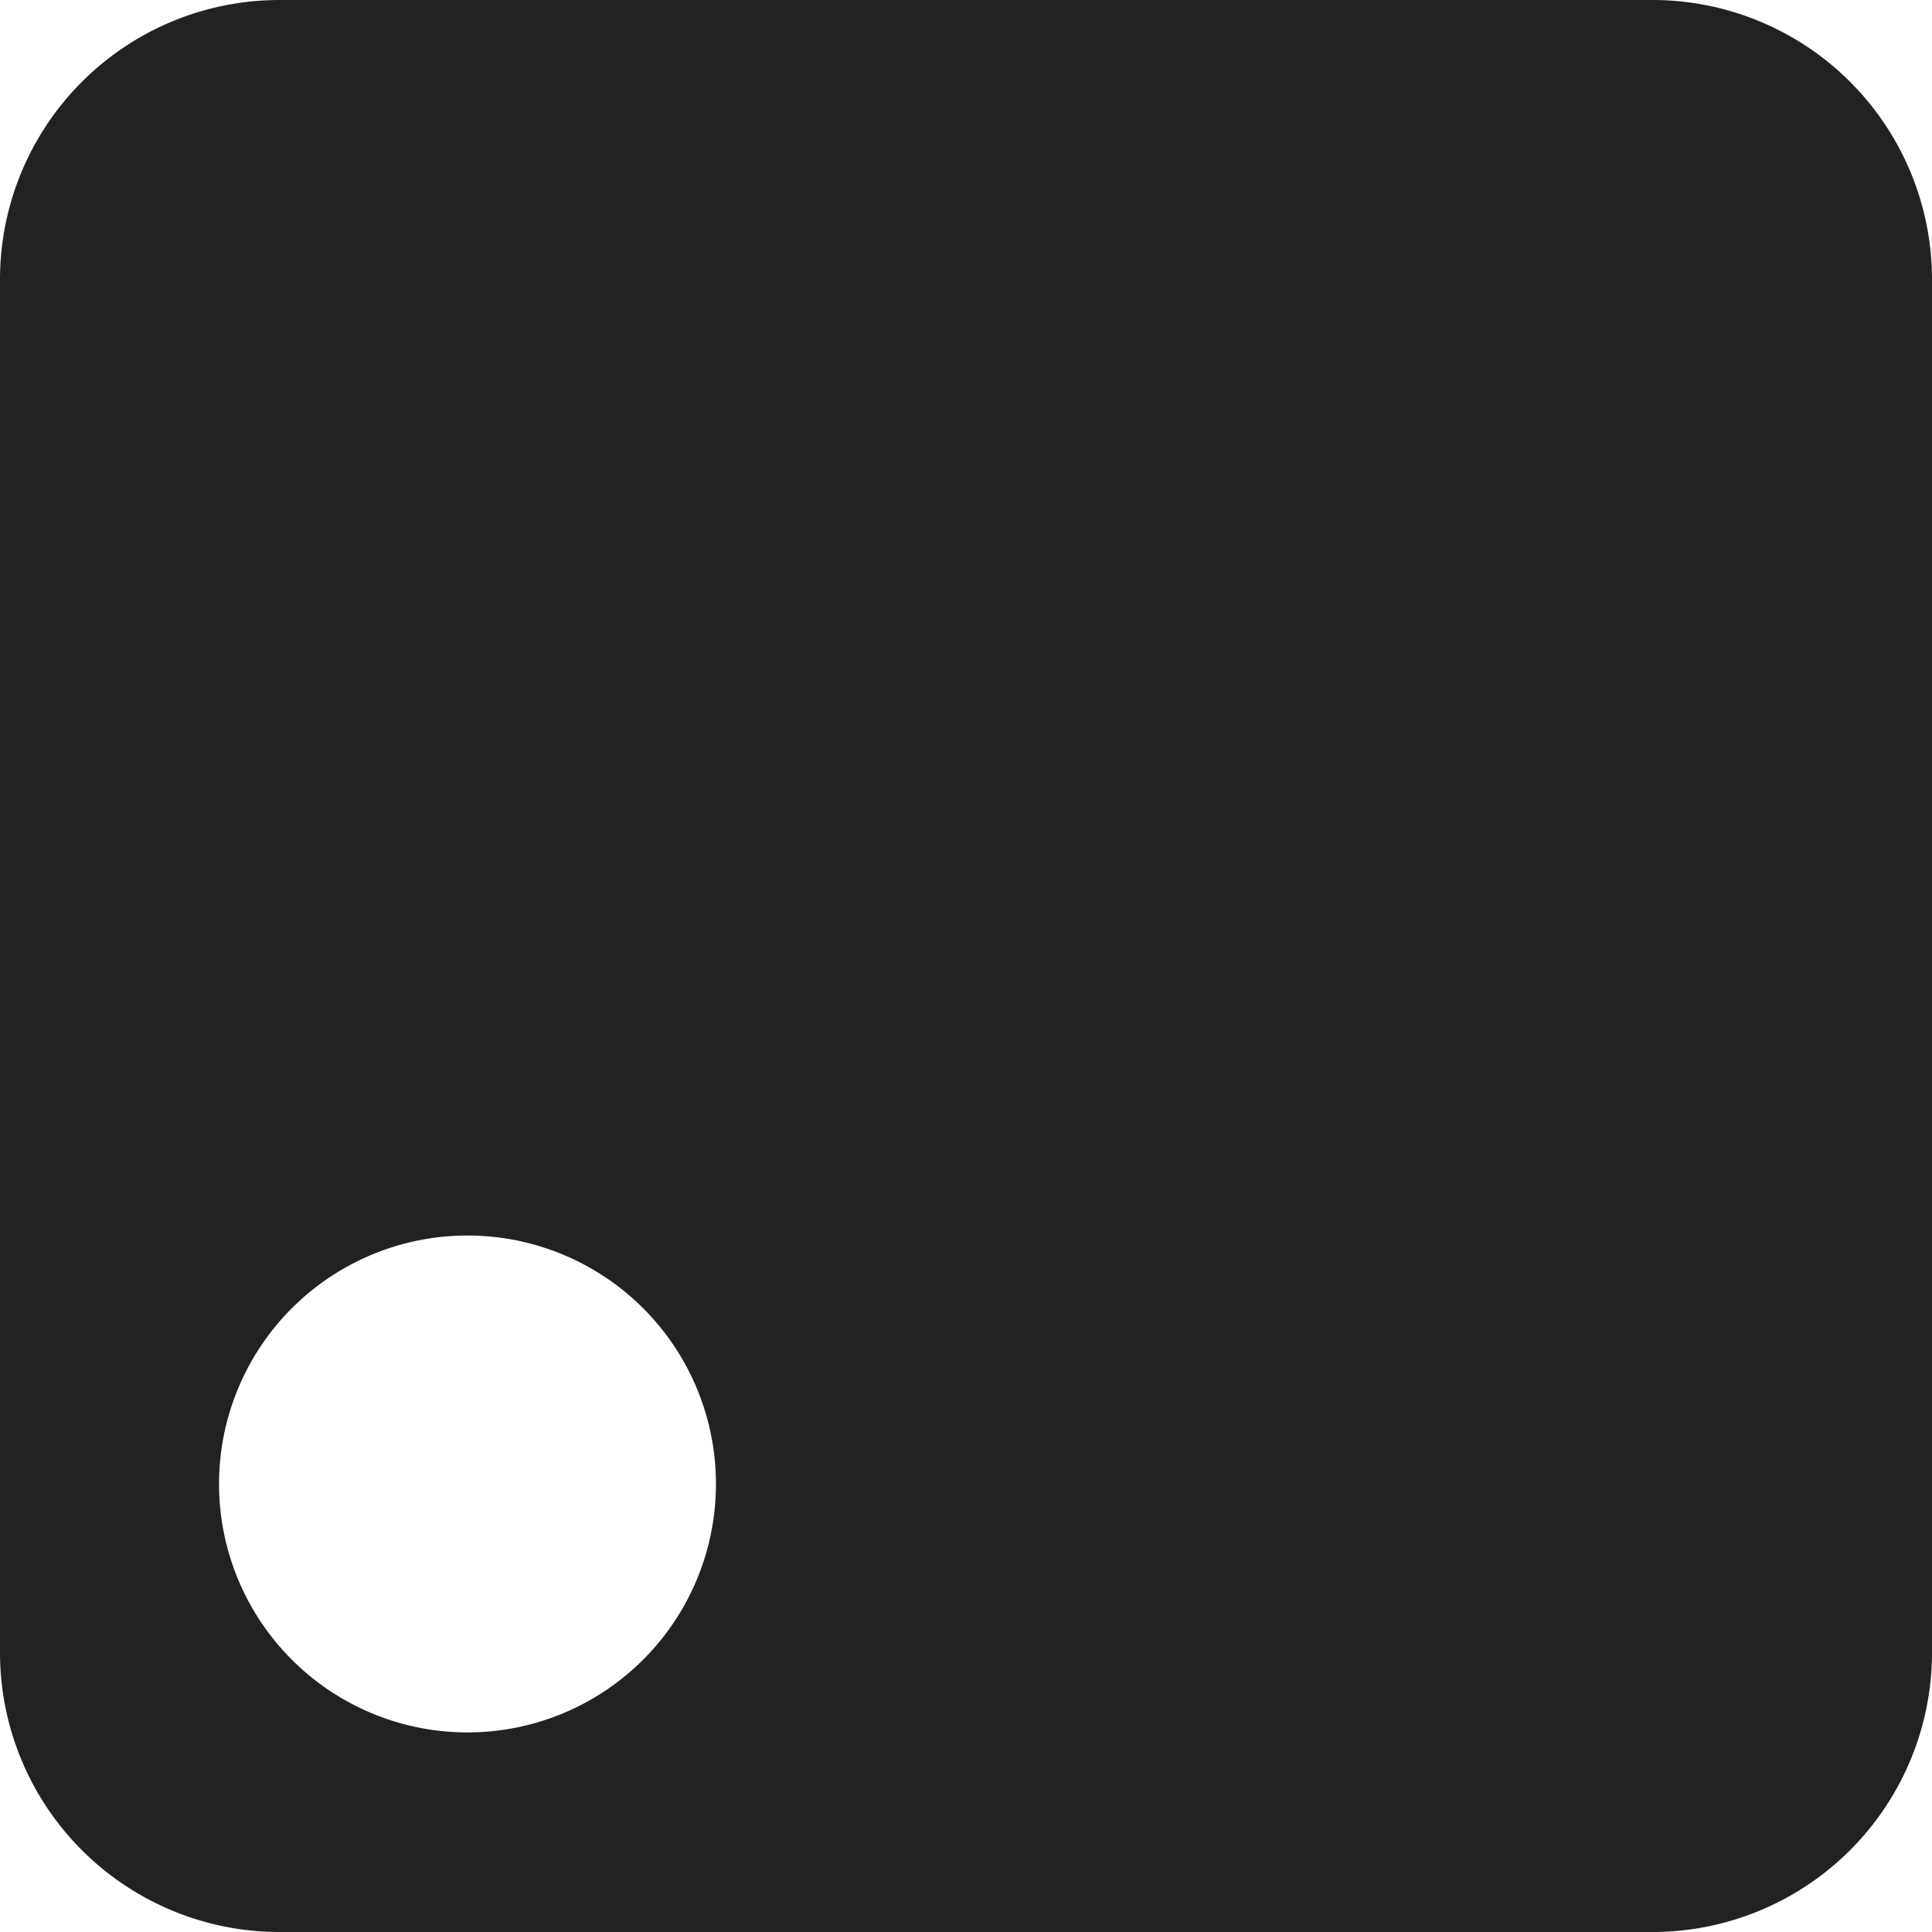 <svg xmlns="http://www.w3.org/2000/svg" viewBox="0 0 40 40"><defs><style>.cls-1{fill:#222;}</style></defs><g id="Ebene_2" data-name="Ebene 2"><g id="Ebene_1-2" data-name="Ebene 1"><path class="cls-1" d="M34.213,0H5.787A5.787,5.787,0,0,0,0,5.787V34.213A5.787,5.787,0,0,0,5.787,40H34.213A5.787,5.787,0,0,0,40,34.213V5.787A5.787,5.787,0,0,0,34.213,0ZM9.679,35.868a5.144,5.144,0,1,1,5.144-5.144A5.144,5.144,0,0,1,9.679,35.868Z"/></g></g></svg>